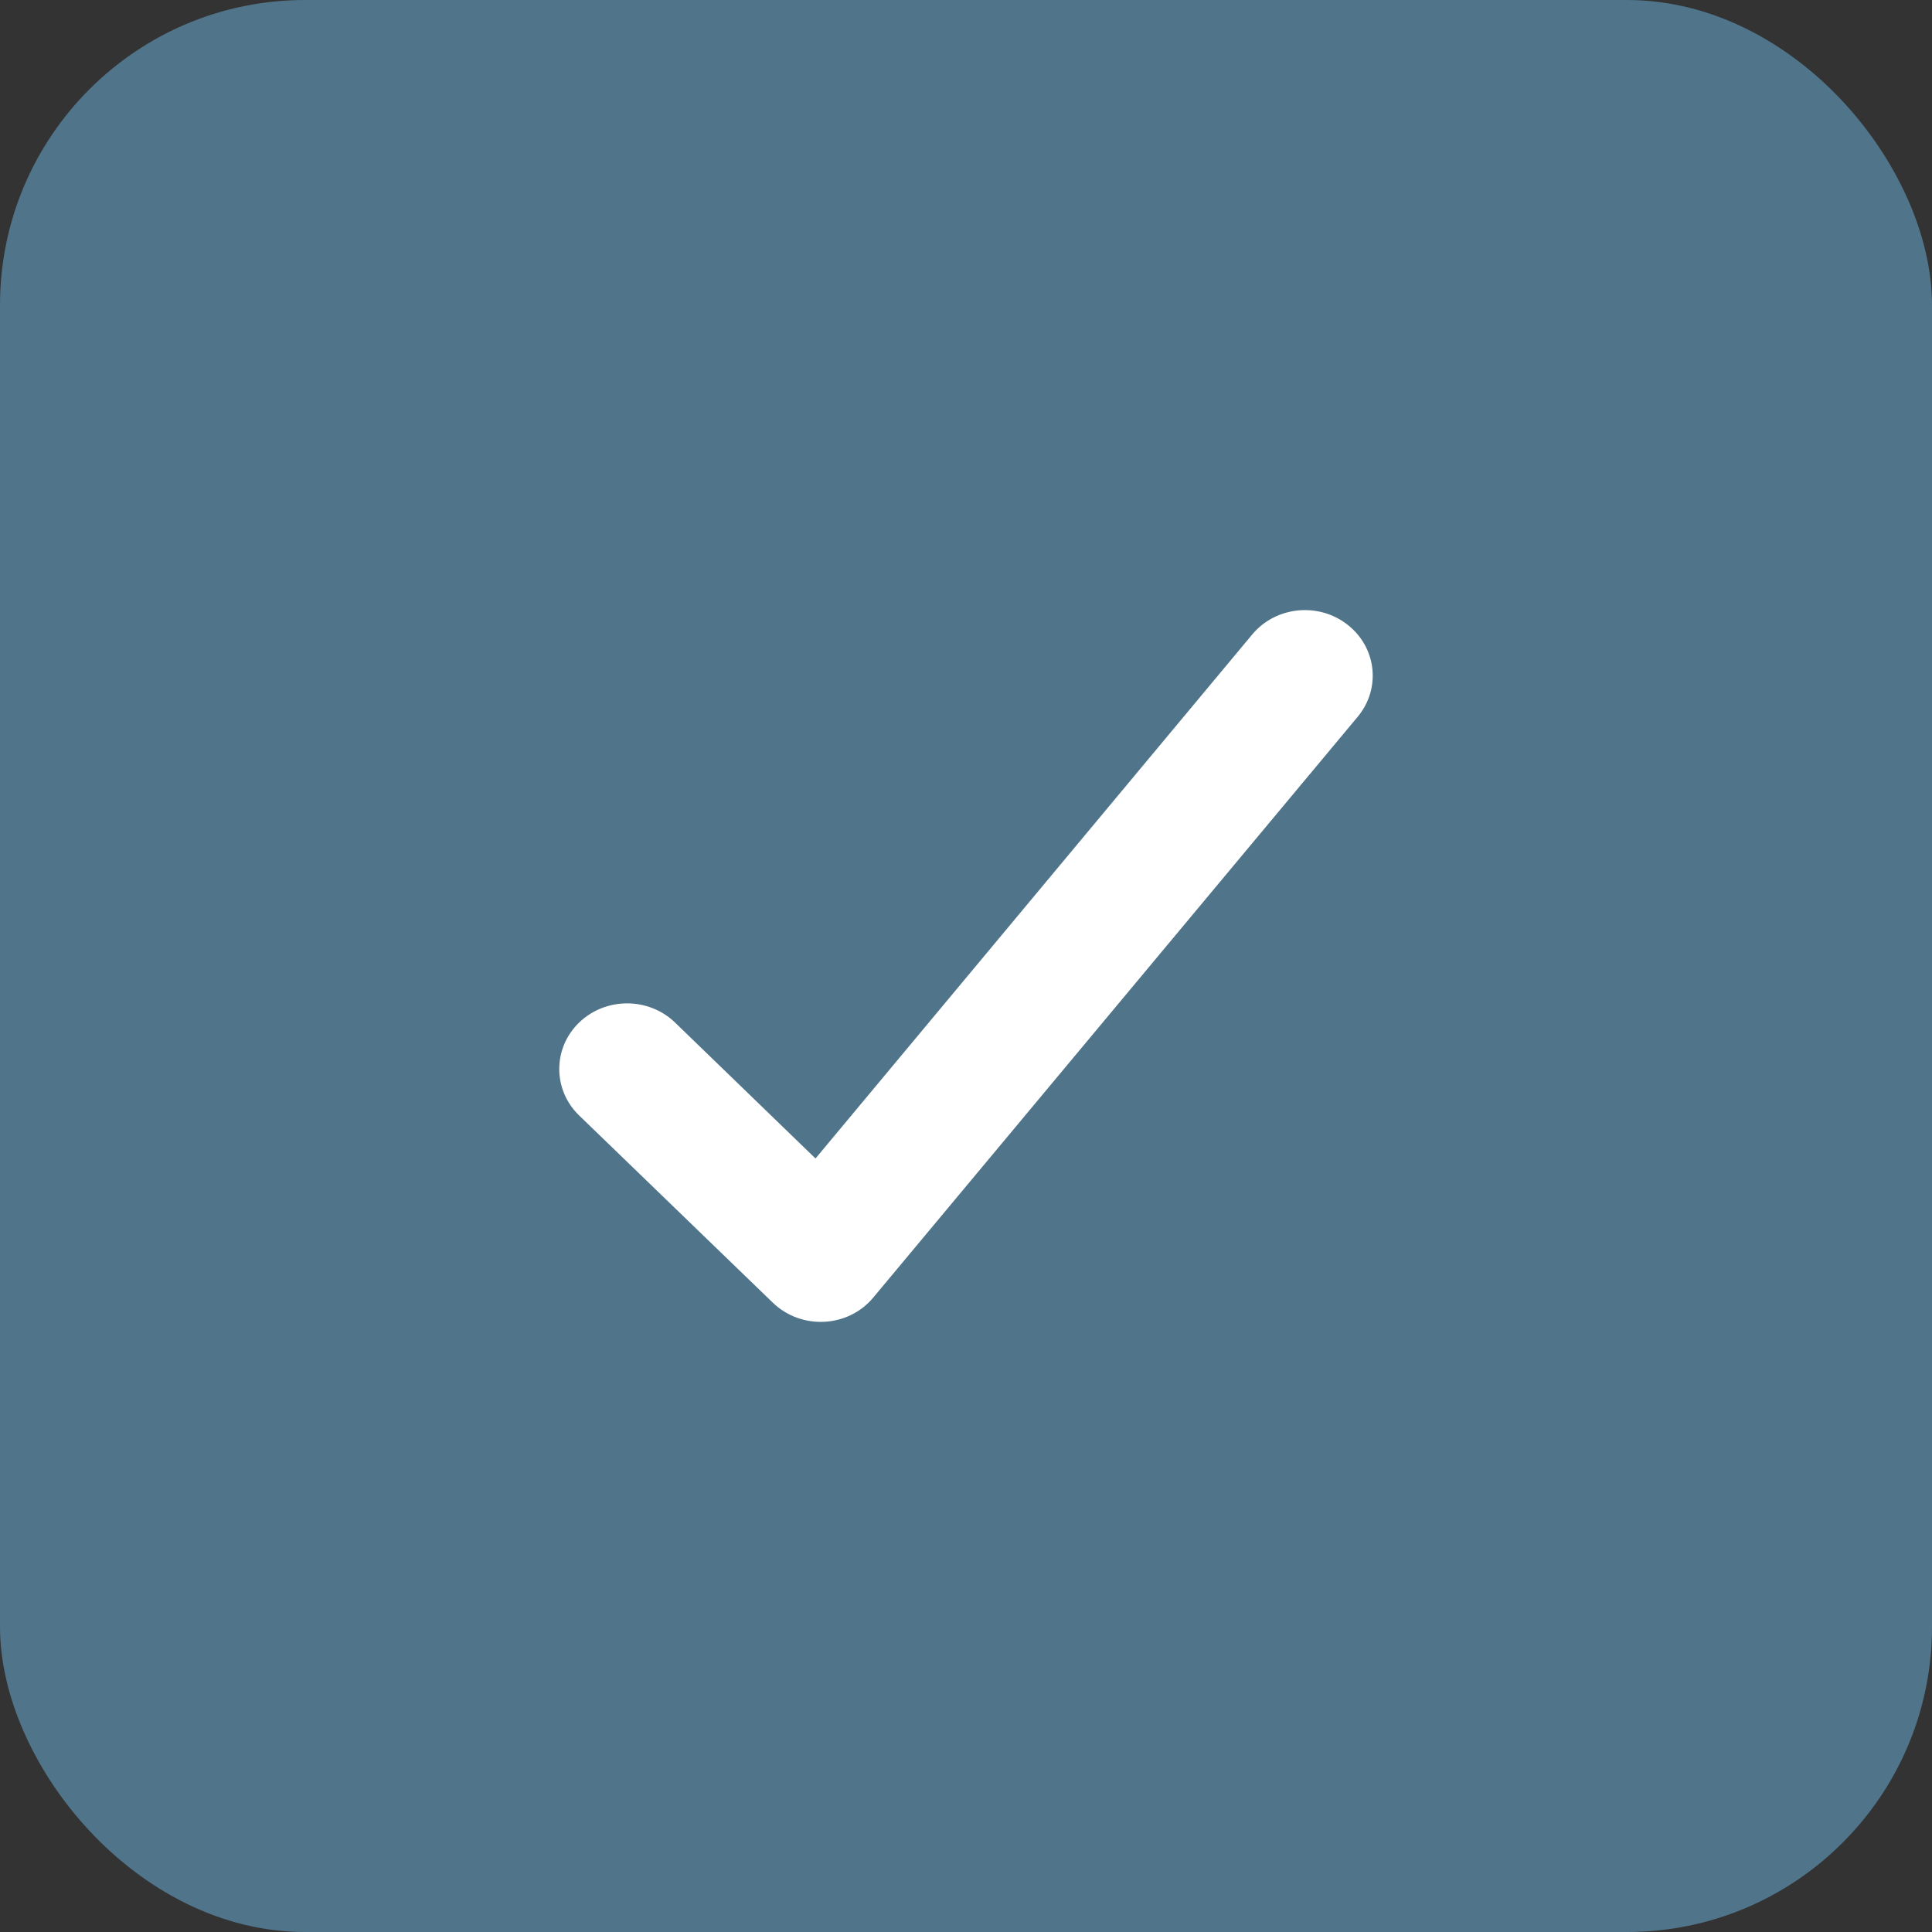 <?xml version="1.0" encoding="UTF-8"?> <svg xmlns="http://www.w3.org/2000/svg" width="38" height="38" viewBox="0 0 38 38" fill="none"><rect x="0" y="0" width="38" height="38" fill="#333333" stroke="none"/><rect width="38" height="38" rx="6" fill="#50748A"></rect><path fill-rule="evenodd" clip-rule="evenodd" d="M24.63 12.479C25.09 11.926 25.93 11.839 26.501 12.285C27.076 12.731 27.167 13.539 26.706 14.096L17.178 25.519C16.682 26.118 15.76 26.163 15.2 25.622L11.39 21.939C10.87 21.436 10.87 20.616 11.39 20.113C11.911 19.609 12.757 19.609 13.278 20.113L16.04 22.786L24.63 12.479Z" fill="white"></path></svg> 